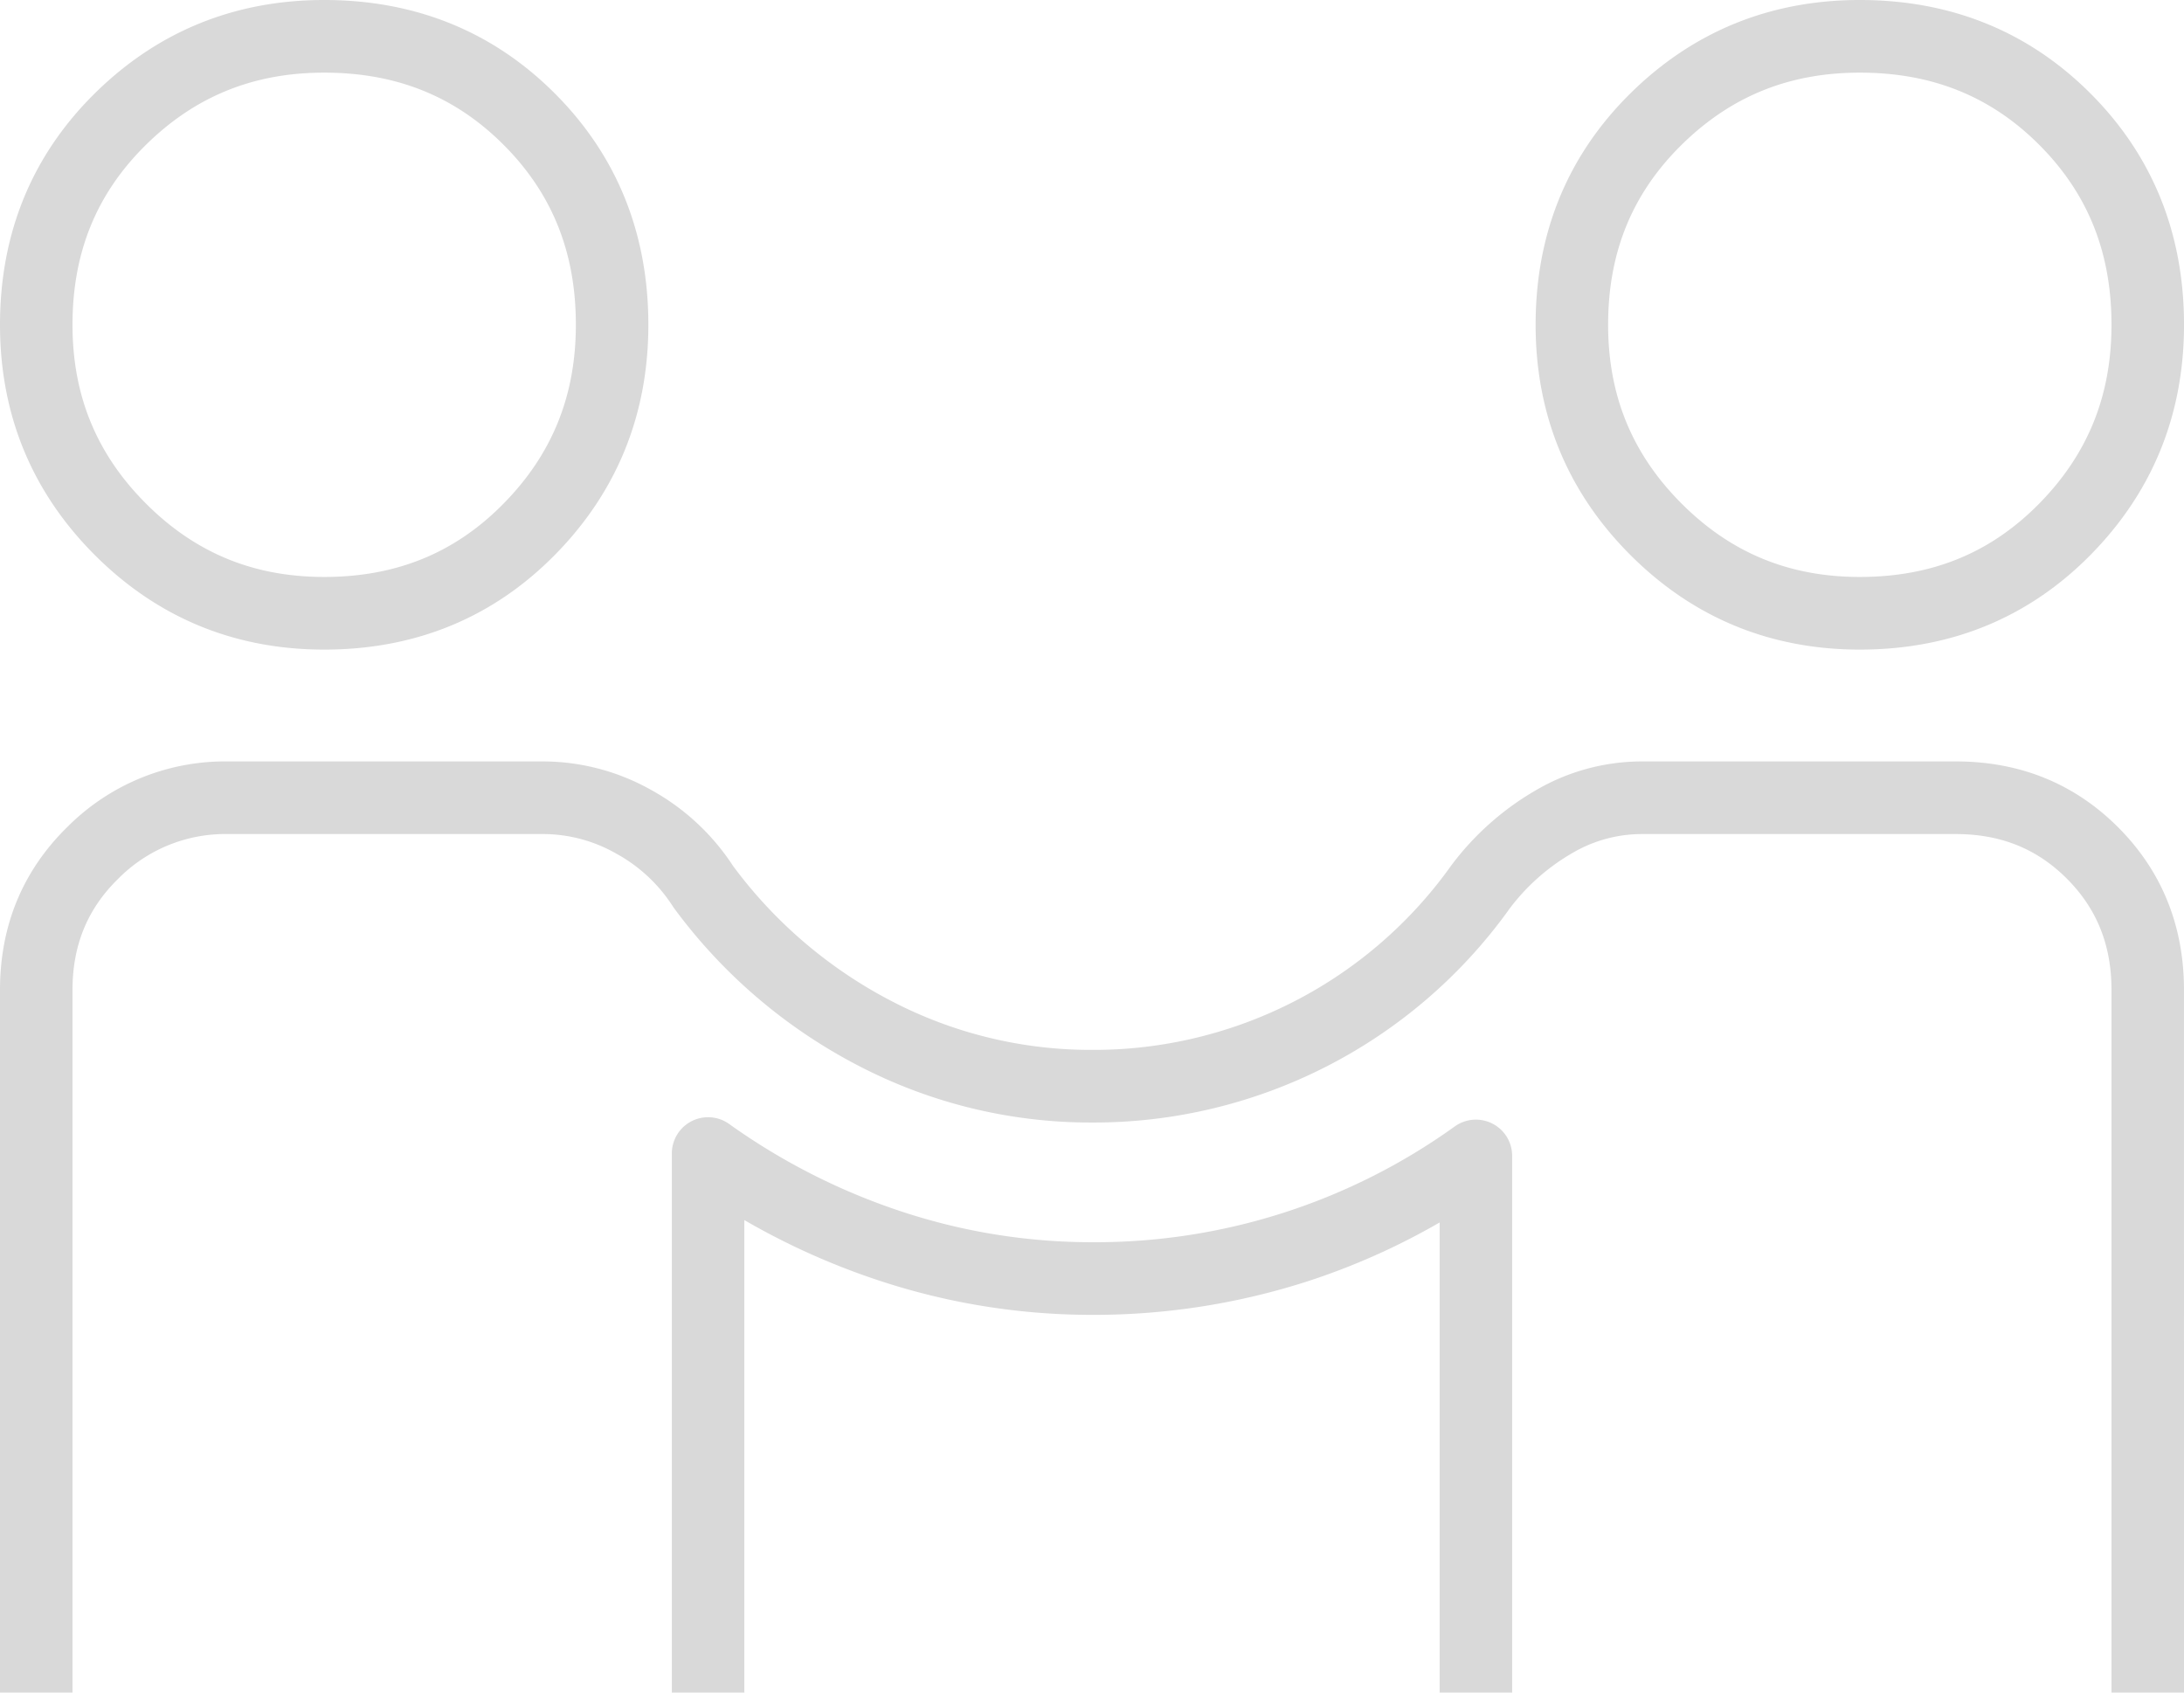 <?xml version="1.0" encoding="UTF-8"?> <svg xmlns="http://www.w3.org/2000/svg" width="439.469" height="340.596" viewBox="0 0 439.469 340.596"><path id="Tracé_95" data-name="Tracé 95" d="M65.232,14.618C51,14.618,39.251,19.388,29.313,29.2c-9.908,9.786-14.724,21.612-14.724,36.156,0,14.238,4.829,26,14.761,35.952S51.021,116.1,65.232,116.1c14.515,0,26.32-4.825,36.086-14.752,9.8-9.959,14.558-21.731,14.558-35.989,0-14.563-4.749-26.4-14.522-36.193S79.768,14.618,65.232,14.618m0,116.1c-18.024,0-33.567-6.417-46.2-19.072S0,83.416,0,65.359c0-18.4,6.417-34.066,19.071-46.566C31.7,6.323,47.229,0,65.232,0,83.577,0,99.2,6.337,111.67,18.83s18.794,28.15,18.794,46.528c0,18.037-6.311,33.6-18.757,46.248C99.233,124.288,83.6,130.718,65.232,130.718m309-116.1c-14.232,0-25.982,4.771-35.918,14.585-9.909,9.786-14.725,21.612-14.725,36.156,0,14.238,4.828,26,14.762,35.952S360.025,116.1,374.235,116.1c14.516,0,26.32-4.825,36.086-14.752,9.8-9.959,14.558-21.731,14.558-35.989,0-14.563-4.75-26.4-14.522-36.193s-21.586-14.548-36.122-14.548m0,116.1c-18.023,0-33.567-6.417-46.2-19.072S309,83.416,309,65.359c0-18.4,6.416-34.066,19.07-46.566C340.7,6.323,356.232,0,374.235,0,392.58,0,408.2,6.337,420.673,18.83s18.8,28.15,18.8,46.528c0,18.037-6.311,33.6-18.758,46.248-12.475,12.681-28.11,19.111-46.475,19.111M304.278,340.6H289.69V245.992a138.653,138.653,0,0,1-26.927,11.956,140.332,140.332,0,0,1-43.028,6.638,136.525,136.525,0,0,1-42.839-6.9,143.964,143.964,0,0,1-27.118-12.172V340.6H135.189V232.123a7.293,7.293,0,0,1,11.533-5.947,129.174,129.174,0,0,0,34.736,17.63,122,122,0,0,0,38.276,6.164,123.936,123.936,0,0,0,73.011-23.31,7.293,7.293,0,0,1,11.534,5.947Zm135.19,0H424.879V199.227c0-9.029-2.933-16.359-8.969-22.406s-13.349-8.985-22.361-8.985H330.3a27.571,27.571,0,0,0-14.005,3.875,42.16,42.16,0,0,0-12.487,11.073,102.882,102.882,0,0,1-84.073,43.1,101.217,101.217,0,0,1-47.049-11.461,107.345,107.345,0,0,1-37.022-31.637c-.094-.128-.185-.259-.27-.391a31.457,31.457,0,0,0-11.419-10.642,29.734,29.734,0,0,0-14.806-3.919H45.919a30.275,30.275,0,0,0-22.177,9.041c-6.16,6.04-9.153,13.351-9.153,22.35V340.6H0V199.227c0-12.952,4.555-23.987,13.538-32.8A44.787,44.787,0,0,1,45.919,153.22h63.248a44.536,44.536,0,0,1,21.89,5.757A46.33,46.33,0,0,1,147.5,174.244a92.85,92.85,0,0,0,31.888,27.2,86.788,86.788,0,0,0,40.342,9.824,88.3,88.3,0,0,0,72.29-37.105c.043-.059.087-.119.132-.177a56.722,56.722,0,0,1,16.9-14.967,42.343,42.343,0,0,1,21.244-5.8h63.25c12.9,0,23.891,4.463,32.678,13.265s13.242,19.821,13.242,32.742Z" transform="translate(0 -0.001)" opacity="0.15"></path></svg> 